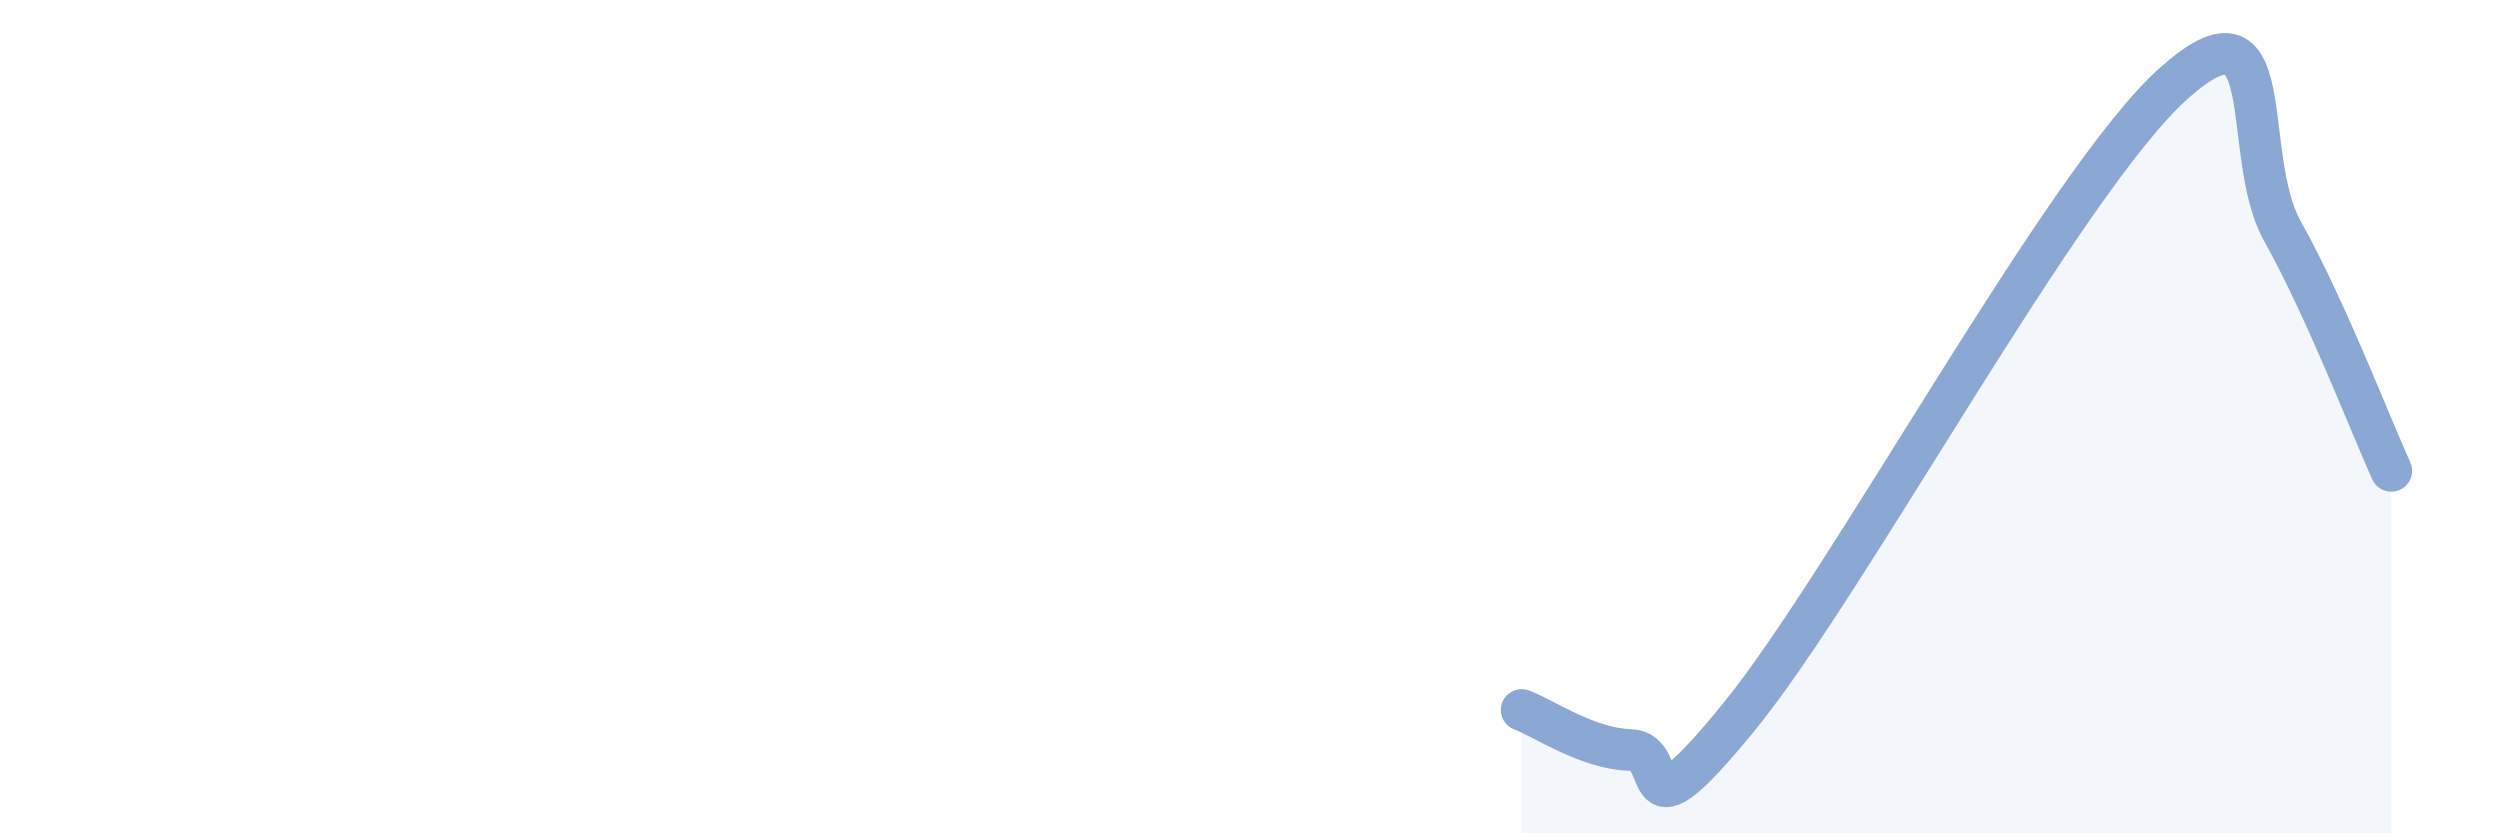 
    <svg width="60" height="20" viewBox="0 0 60 20" xmlns="http://www.w3.org/2000/svg">
      <path
        d="M 36.52,17.04 C 37.04,17.23 38.09,17.97 39.13,18 C 40.17,18.03 39.13,20.4 41.74,17.2 C 44.35,14 49.56,4.33 52.17,2 C 54.78,-0.33 53.74,3.69 54.78,5.55 C 55.82,7.41 56.87,10.15 57.39,11.3L57.39 20L36.52 20Z"
        fill="#8ba7d3"
        opacity="0.1"
        stroke-linecap="round"
        stroke-linejoin="round"
      />
      <path
        d="M 36.52,17.04 C 37.04,17.23 38.09,17.97 39.13,18 C 40.17,18.03 39.13,20.4 41.74,17.2 C 44.35,14 49.56,4.33 52.17,2 C 54.78,-0.33 53.74,3.69 54.78,5.55 C 55.82,7.41 56.87,10.15 57.39,11.3"
        stroke="#8ba7d3"
        stroke-width="1"
        fill="none"
        stroke-linecap="round"
        stroke-linejoin="round"
      />
    </svg>
  